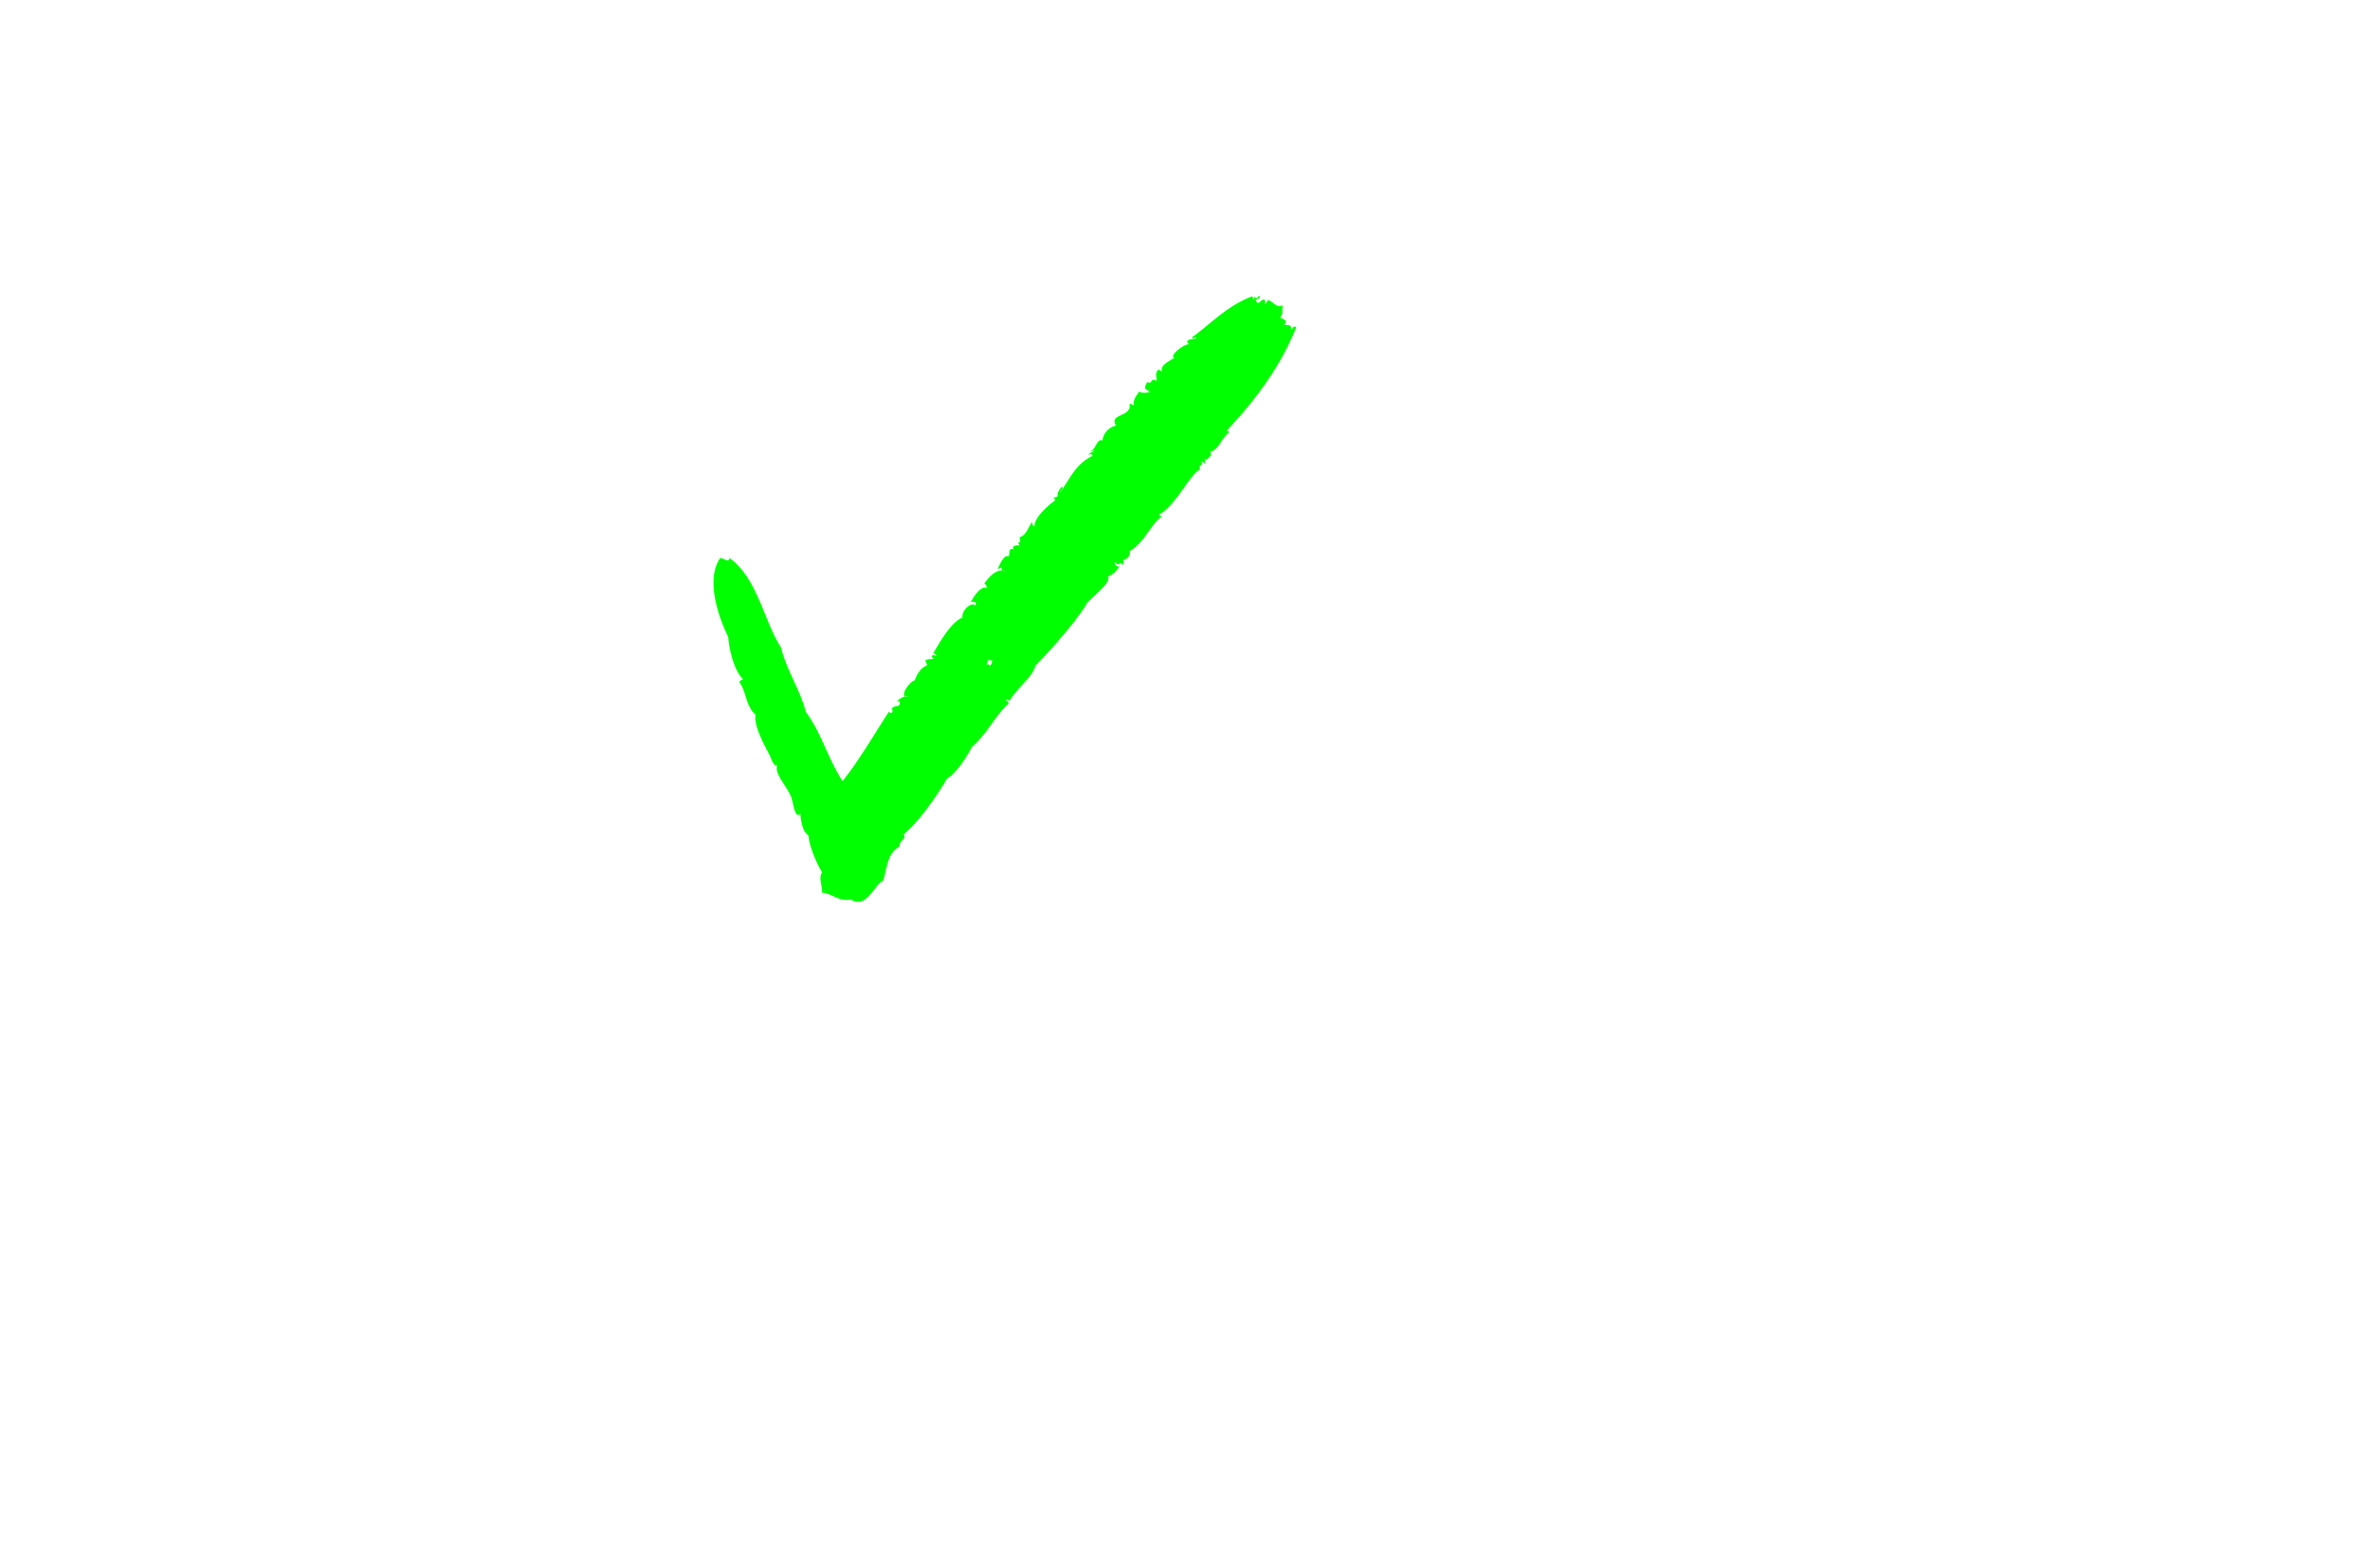 <?xml version="1.0" encoding="UTF-8"?> <svg xmlns="http://www.w3.org/2000/svg" id="Layer_1" data-name="Layer 1" viewBox="0 0 836.63 553.45"> <defs> <style>.cls-1{fill:lime;fill-rule:evenodd;}</style> </defs> <path class="cls-1" d="M444.23,104.44c1.47.48-.54,1.3-1,1.44.09.39.48.48.47,1,1.52.23,1.09-1.47,2.88-1v1.44a3.33,3.33,0,0,0,1-1.44c2.17.64,2.73,2.93,5.28,1.92-.5,2,.37,2.81-1,4.32.68.33,3.29,1.13,1.44,2.4.17.6,3-.58,2.4,1.92.76-.21.41-1.51,1.92-1-6.37,16-16.62,28-24.48,36.48,0,.46.59.37,1,.48-3.08,2.25-3.75,6.46-7.19,7.19,1.79.37-.95,3.44-1.92,2.4a2.24,2.24,0,0,1,.47,1.44c-.77.14-.82-.45-1.43-.48,1,2.47-.93-.18-.48,2.88-3.39,1.31-8.21,12.25-14.4,15.84,0,.47.58.37,1,.48-4.39,3.61-6.38,9.62-11.52,12.48.85.89-1,3.45-2.4,2.88a1.32,1.32,0,0,1,0,1.92c-.87-1.88-1.31,1.14-2.4-1-.91,0,.11,2.06,1.44,1.44-2.46,3.25-2,2.24-4.32,3.84,2,1.42-7,8.4-7.2,9.12-3.05,5.37-12.14,16-18.24,22.08-1.09,4.28-6.67,8-9.12,12.48A2.17,2.17,0,0,0,355,247c.32.48,1.11.49,1,1.43-5,4.53-7.44,10.56-13,15.36-1.4,3-5.73,9.56-8.64,11C330,282.14,323.82,290.67,319,294.5c1.27,1.62-1.71,2.2-1.44,4.32-4.37,2.44-4.39,7.39-5.76,12-3.6,1.94-5.77,10.1-11.52,6.72-4.3.85-6.88-2.34-10.08-2.4.19-2.29-1.4-5.3,0-7.2-1.46-2.35-4.48-8.65-4.8-13-1.8-1.1-2.61-4.17-2.88-7.68-2,2.16-2.46-4.19-3.36-6.24-1.83-4.15-5.84-7.8-4.8-11-1.09,1.2-2.57-3.21-2.4-2.88-2-4-5.81-10.34-5.28-14.88-3.51-3-3.25-8.54-5.76-11.51a3.33,3.33,0,0,1,1.44-1c-3.23-2.74-5.05-10.88-5.28-14.88-4.29-8.71-7.64-21-2.88-27.84,1.43-.09,2.94,1.84,3.36,0,9.91,7.12,12,22.12,18.24,31.68,1.13,6.2,7,15.56,8.64,22.56,5.37,7.1,8,16.95,13,24.47,5.81-7.37,10.08-14.83,16.32-24.47,1.44,1.29,1.57-.62,1-1,1.22-1.89,3.15.12,2.88-2.87-2.57,1.26,1-2.21,2.88-1.44-3.8.38,1-5.86,2.4-5.76.49-1.69,2.05-4.56,4.31-5.28.07-.86-.58-1-.48-1.92,1.18-.48,1-.16,2.88-.48-1.39-.88-.62-1.66,1-1-.05-.38-1.58-1.46-1.43-.48,2.09-3.53,6.39-11.5,10.55-13-.45-2.82,3.65-5.79,4.32-4.32,1.21-.9-.38-1.74-1.44-1,1.06-2.15,3.36-5.59,5.28-5.28,1,.15-.09-1.39-.48-1.44,1.79-2.42,4.53-5.52,7.2-4.32-.2-.94-1.37.79-1-1.44a2.22,2.22,0,0,1-1.44.48c.91-1.64,2.11-5,3.84-4.32.53-.41-.29-3.5,1.92-2.4-1.07-1,.34-1.69,1.92-1.44-1.08-2.23,1,0,0-2.88,2.45-.74,3-3.39,4.32-5.28.66.48-.2.8,1,1.44-.35-2.84,4.94-7.64,7.2-9.12.18-.81-.37-.9-1-1,3.52-.42.62-.73,3.36-3.84,1.14.14-.55,1.29-.48,1.92,3.79-5.41,5.46-10,11.52-12.95-.08-.57-.87-.41-1.44-.48-1.34.84,1.09-1,1.92-1-.21-.72-.61.19-1.44,0,2-.58,2.38-4.78,4.32-3.84a6.13,6.13,0,0,1,4.8-5.28c-2.66-4.34,5.63-2.89,4.8-7.68.78-.14.83.45,1.44.48,0-2.5.67-2.85,1.92-4.8a4.67,4.67,0,0,0,3.84,0c-1.89-1-2.26-.86-1-3.36,2.28,1,.63-1.67,3.36-.48-.09-2.17-.59-2.4.48-3.84.77-.14.83.45,1.44.48-.85-2.14,2.7-3.58,4.32-4.8-1.89-.37,2.57-4.49,5.28-4.8-2.32-1.53,1.49-1.9,2.4-1.92-.27-1.09-.75.58-1.44-.48,6-4.19,12.52-11.25,21.12-14.4.46,0,.37.59.48,1,.46,0,.37-.59.47-1C443.48,105.46,444,105.44,444.23,104.44Zm-96,130.07a2.28,2.28,0,0,1,1.44.48c.15-.65.69-.92.48-1.92h-1.44A2.24,2.24,0,0,1,348.23,234.51Z"></path> </svg> 